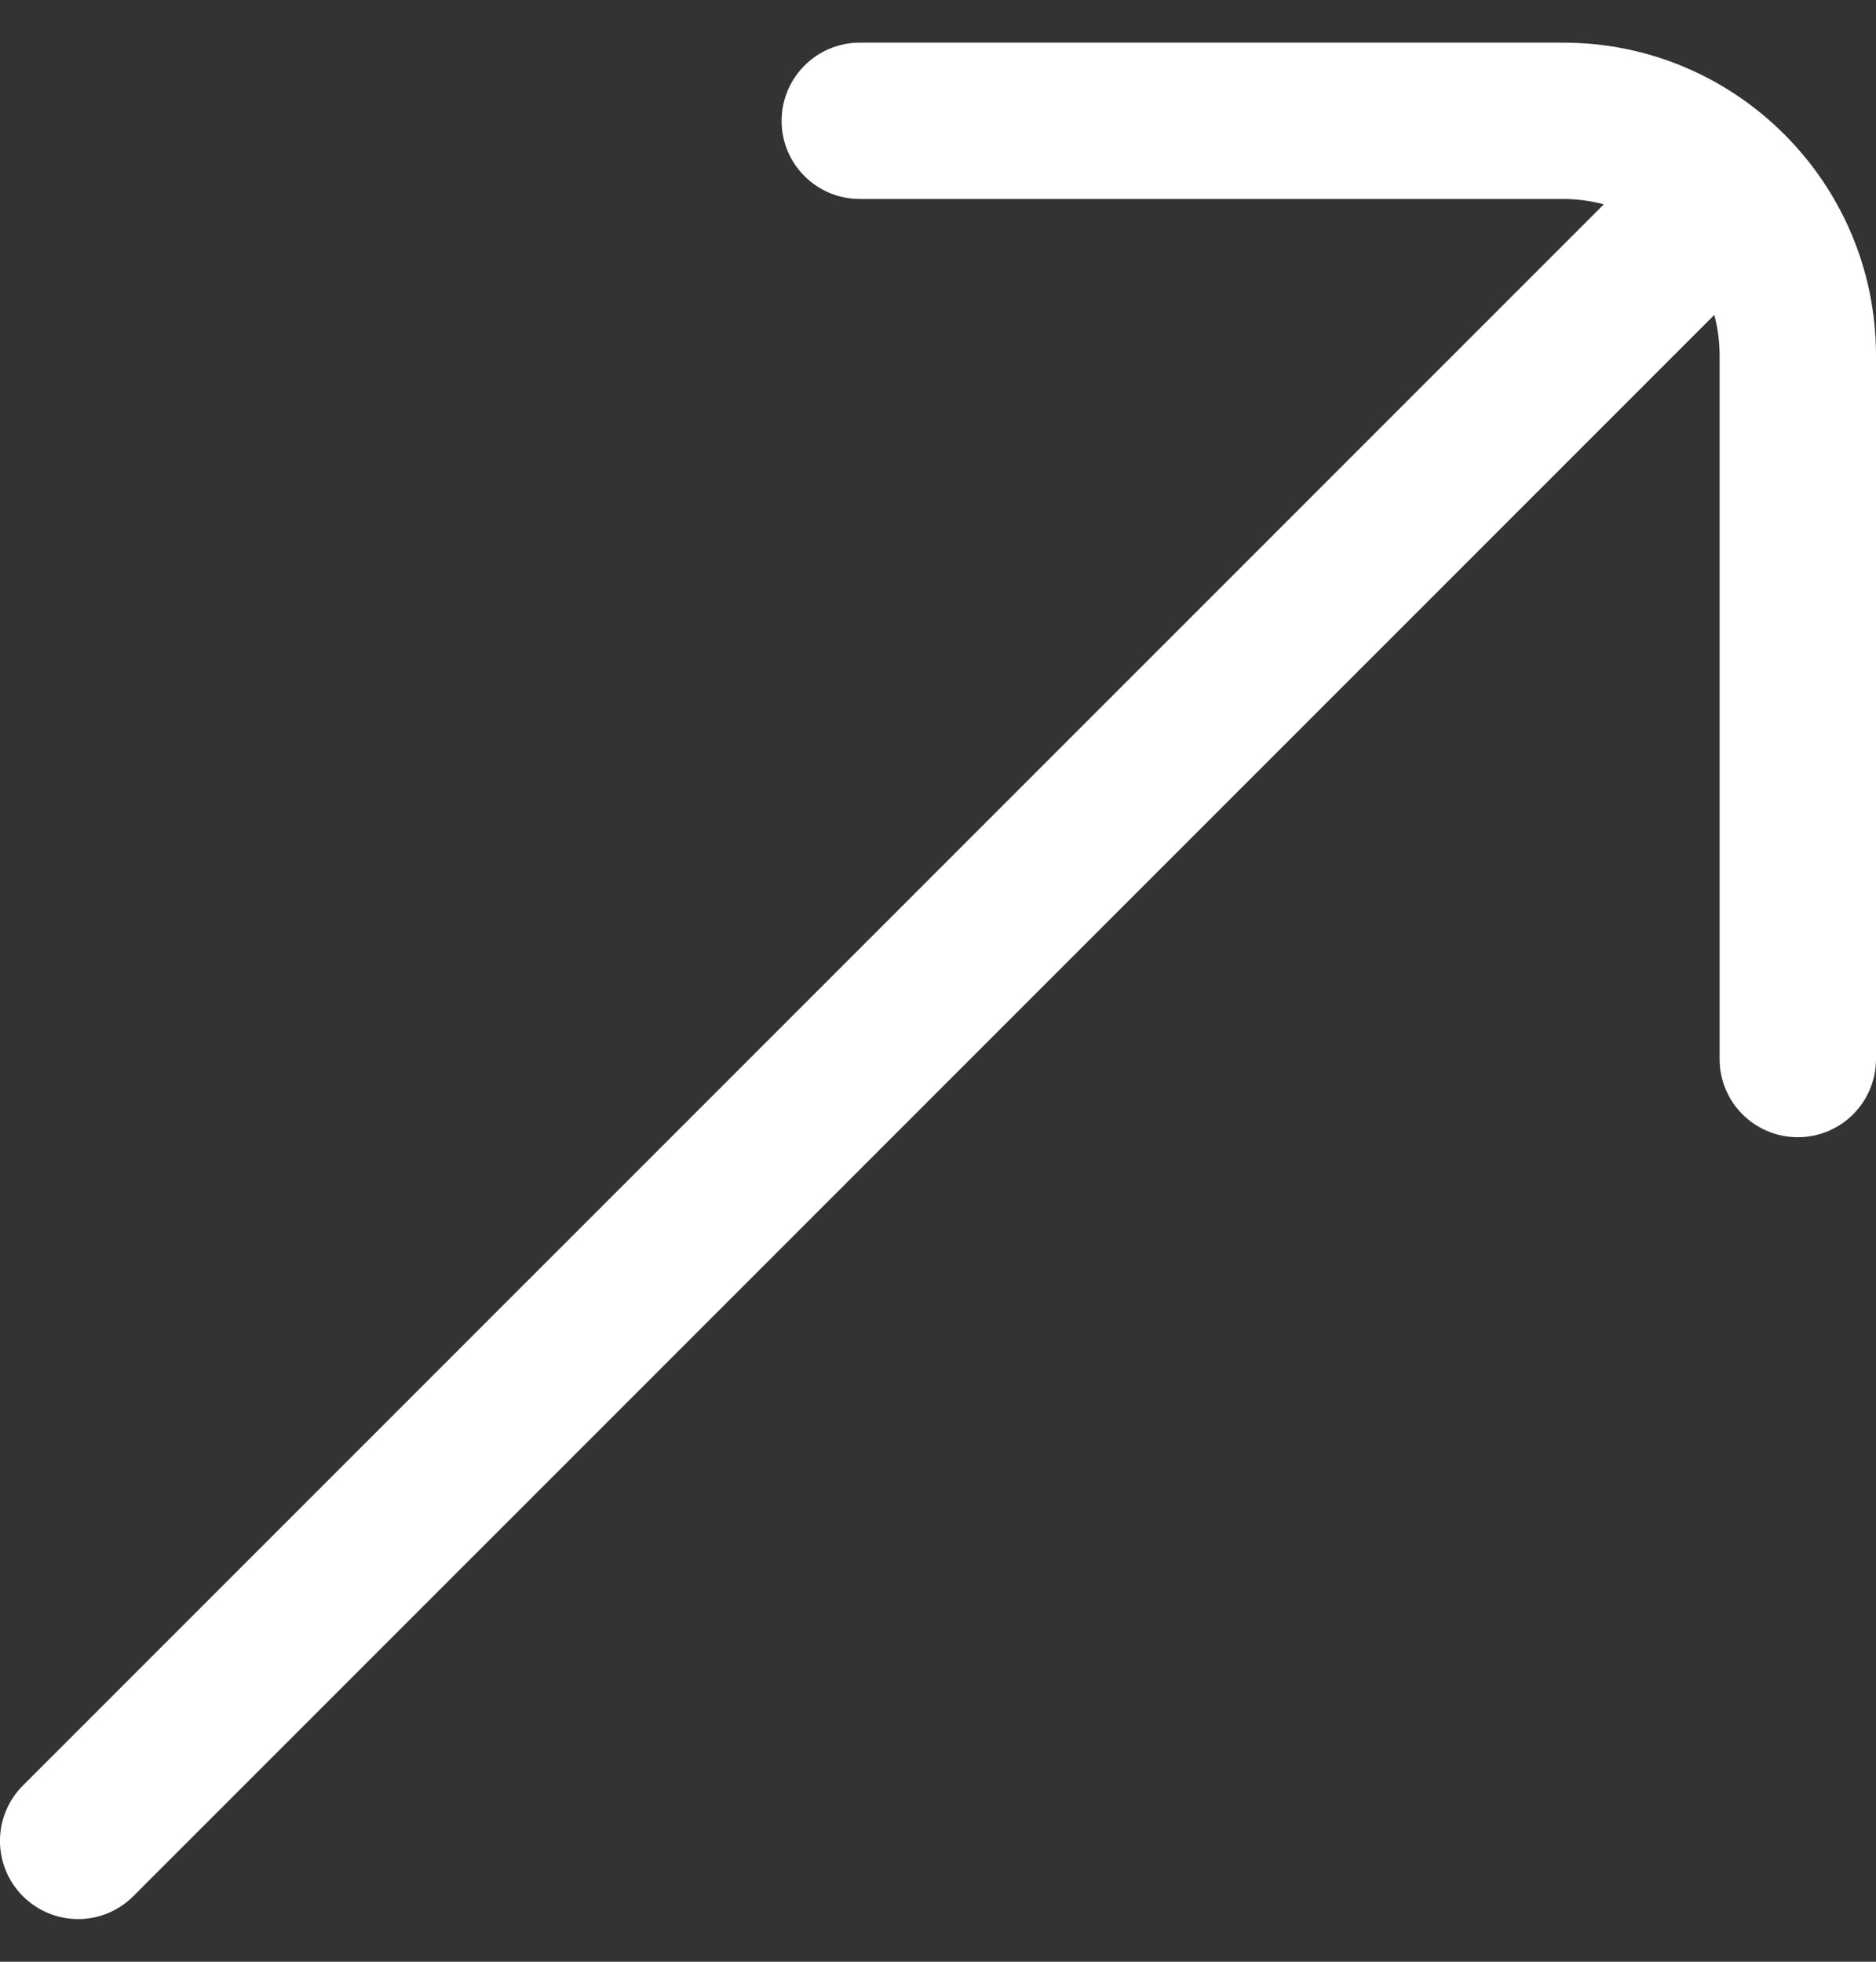 <svg width="22" height="23" viewBox="0 0 22 23" fill="none" xmlns="http://www.w3.org/2000/svg">
<rect x="0" y="0" width="22" height="23" fill="#333333" stroke="none"/>
<g clip-path="url(#clip0_1_14)">
<path d="M18.333 0.5H10.083C9.576 0.5 9.166 0.911 9.166 1.417C9.166 1.923 9.576 2.333 10.083 2.333H18.333C18.497 2.333 18.656 2.355 18.808 2.396L0.268 20.935C-0.09 21.294 -0.09 21.873 0.268 22.231C0.447 22.41 0.682 22.5 0.916 22.5C1.151 22.5 1.386 22.41 1.564 22.231L20.104 3.692C20.144 3.843 20.166 4.003 20.166 4.167V12.417C20.166 12.923 20.576 13.333 21.083 13.333C21.59 13.333 22 12.923 22 12.417V4.167C22 2.144 20.355 0.5 18.333 0.5Z" fill="white"/>
</g>
<defs>
<clipPath id="clip0_1_14">
<rect width="22" height="22" fill="white" transform="translate(0 0.5)"/>
</clipPath>
</defs>
</svg>

